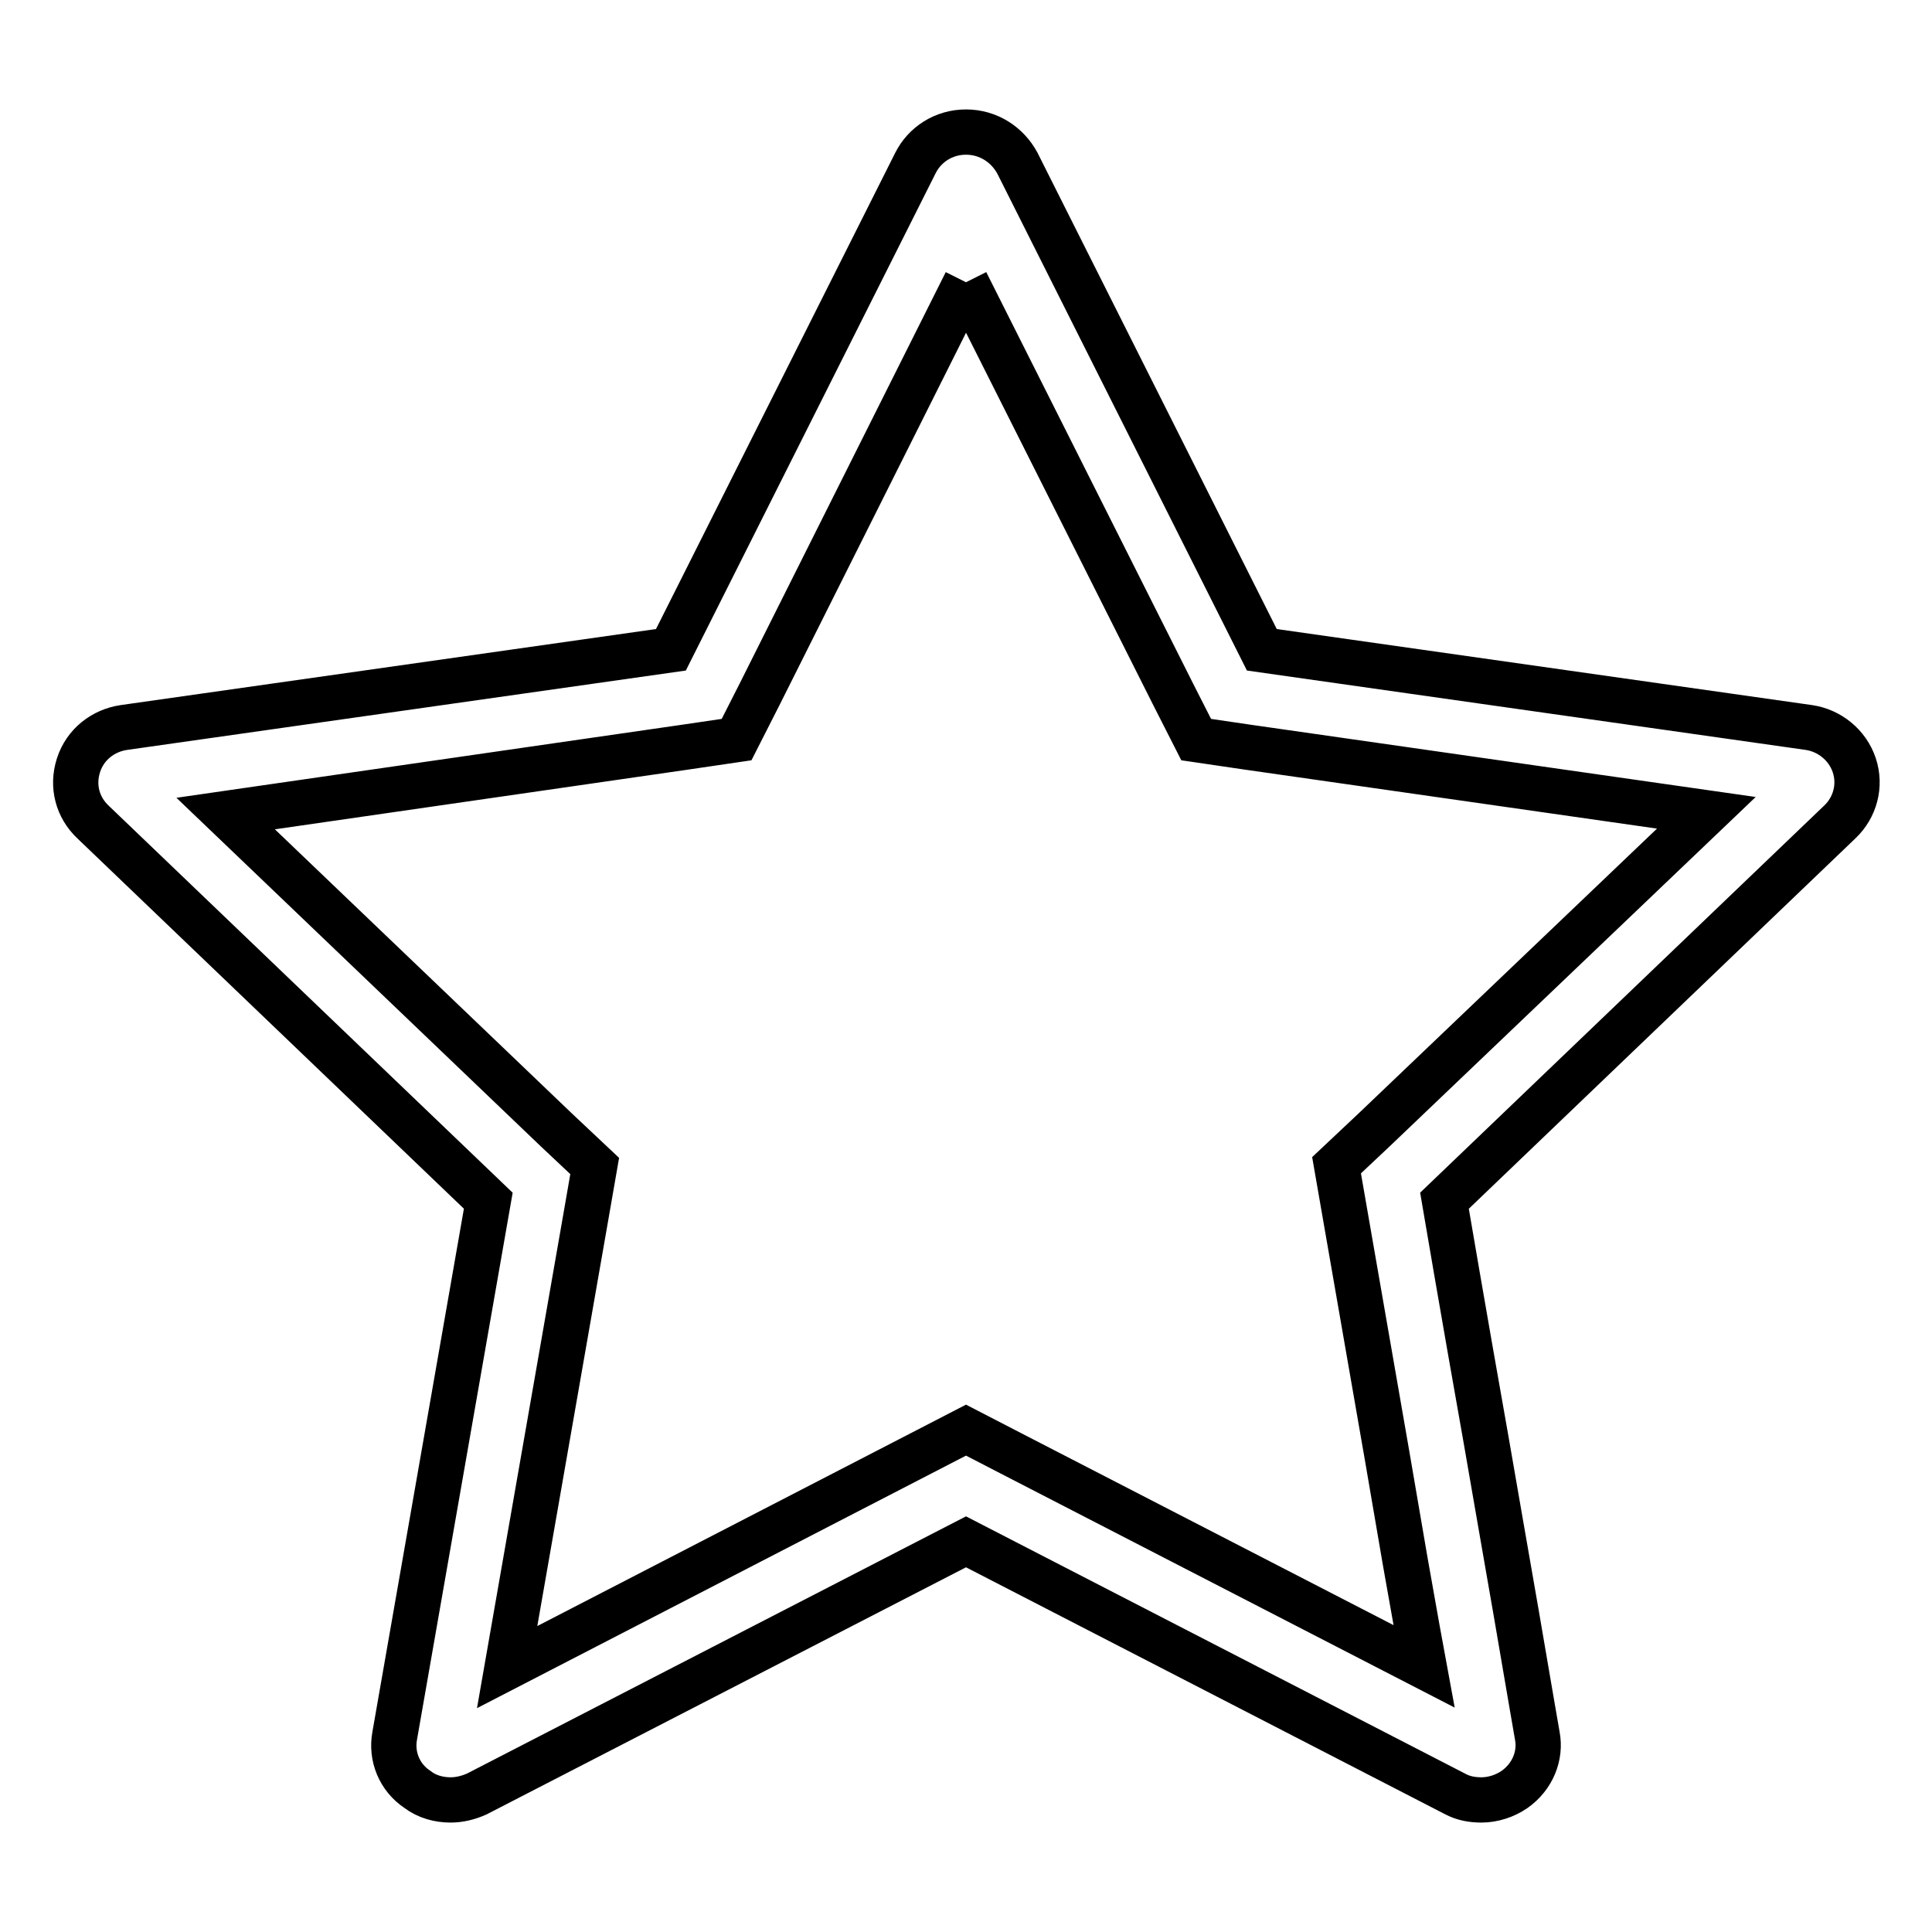 <?xml version="1.0" encoding="utf-8"?>
<!-- Svg Vector Icons : http://www.onlinewebfonts.com/icon -->
<!DOCTYPE svg PUBLIC "-//W3C//DTD SVG 1.1//EN" "http://www.w3.org/Graphics/SVG/1.1/DTD/svg11.dtd">
<svg version="1.1" xmlns="http://www.w3.org/2000/svg" xmlns:xlink="http://www.w3.org/1999/xlink" x="0px" y="0px" viewBox="0 0 256 256" enable-background="new 0 0 256 256" xml:space="preserve">
<g> <path stroke-width="6" fill-opacity="0" stroke="#000000"  d="M128,37.4l27.4,54.5l3.1,6.1l6.8,1l60.8,8.7l-43.9,41.9l-5.1,4.8l1.2,6.9l5.5,31.6l2.4,14l1.6,9l0.9,4.9 L134,192.6l-6-3.1l-6,3.1l-54.8,28.3l10.4-59.5l1.2-6.9l-5.1-4.8l-43.8-41.9L90.8,99l6.8-1l3.1-6.1L128,37.4 M128,17.5 c-3,0-5.5,1.7-6.7,4.1L88.9,86.1L16.4,96.4c-2.7,0.4-5.1,2.2-6,5c-0.9,2.8-0.1,5.6,1.9,7.5l52.4,50.2l-12.4,70.9 c-0.5,2.7,0.6,5.5,3,7.1c1.3,1,2.9,1.4,4.4,1.4c1.2,0,2.4-0.3,3.5-0.8l64.8-33.4l64.8,33.4c1.1,0.6,2.3,0.8,3.5,0.8 c1.5,0,3.1-0.5,4.4-1.4c2.4-1.7,3.5-4.5,3-7.1c0,0-1.2-6.9-2.8-16.3c-1.2-6.8-2.6-15-4-23c-2.9-16.3-5.5-31.6-5.5-31.6l52.4-50.2 c2-1.9,2.8-4.8,1.9-7.5c-0.9-2.7-3.3-4.6-6-5l-72.5-10.3l-32.4-64.5C133.5,19.2,131,17.5,128,17.5L128,17.5z"/></g>
</svg>